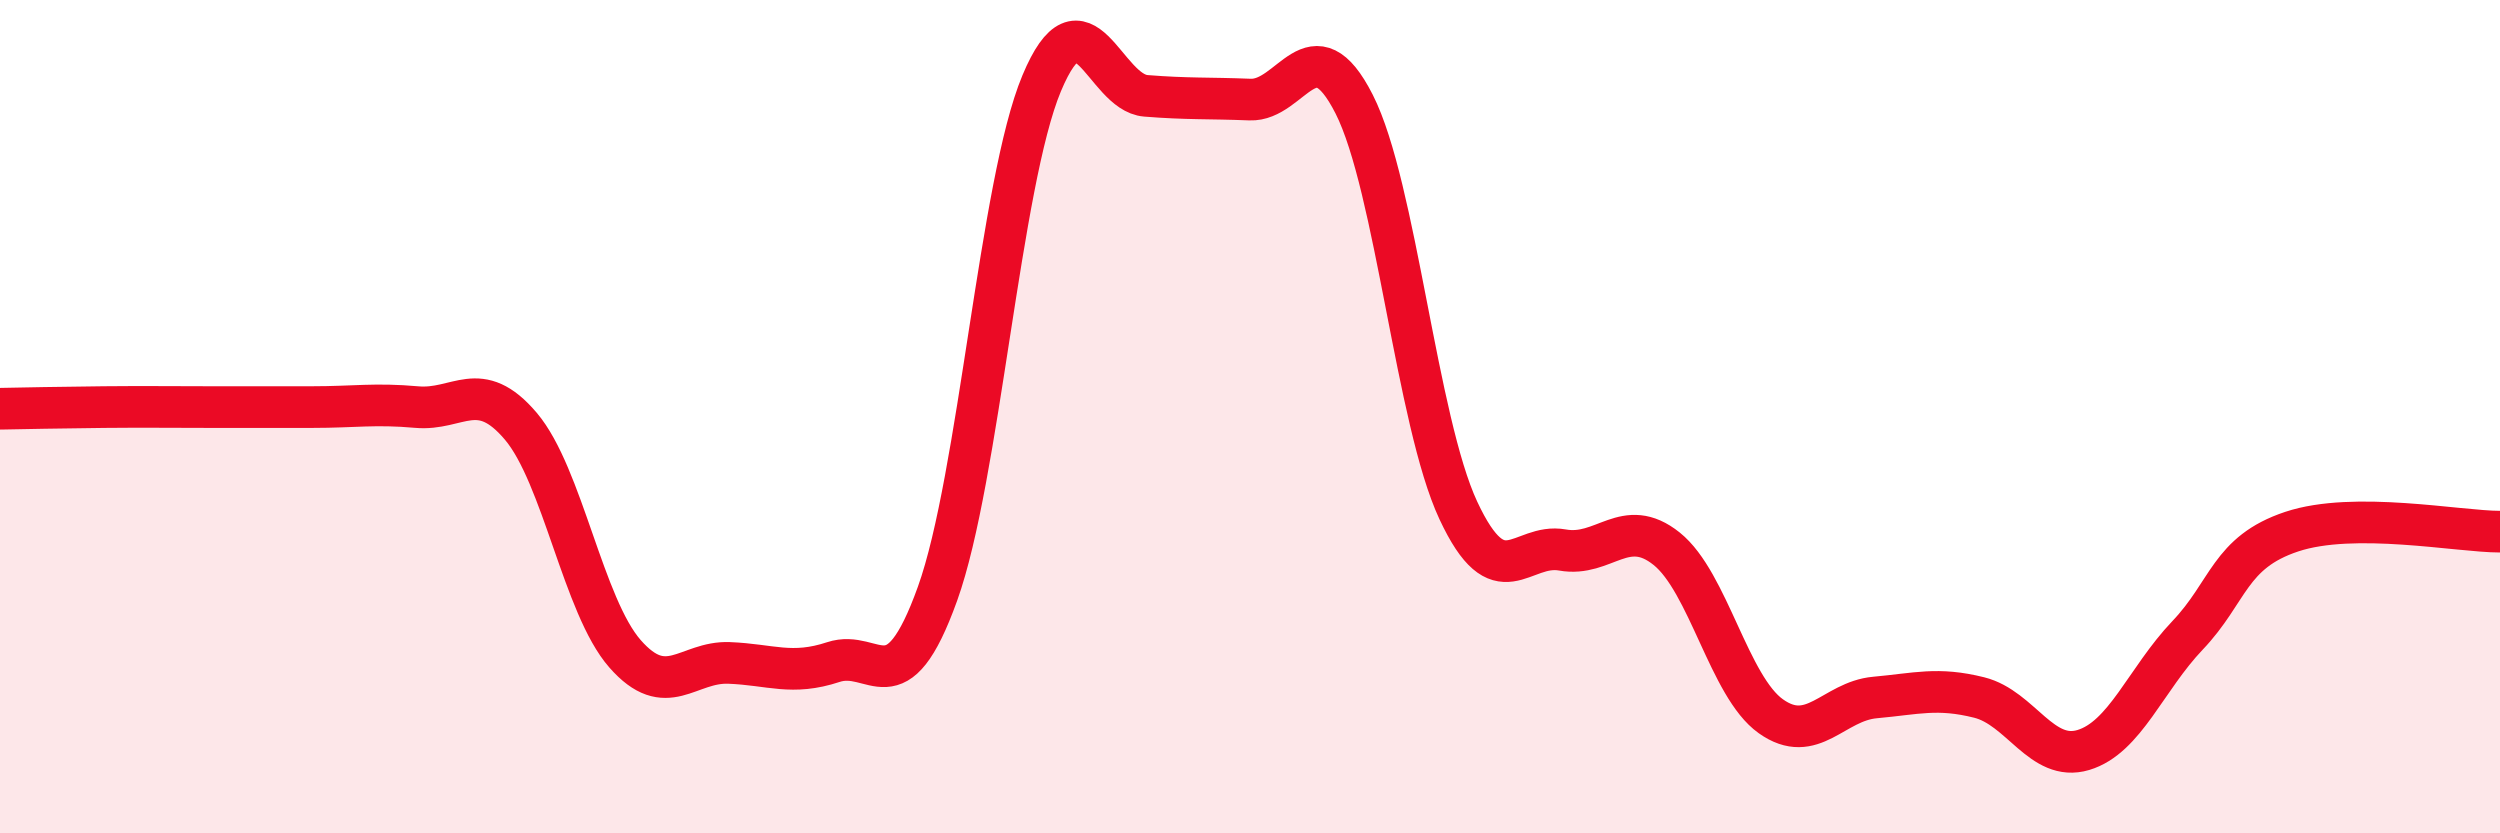 
    <svg width="60" height="20" viewBox="0 0 60 20" xmlns="http://www.w3.org/2000/svg">
      <path
        d="M 0,9.81 C 0.5,9.8 1.5,9.78 2.5,9.77 C 3.5,9.76 4,9.77 5,9.77 C 6,9.77 6.5,9.77 7.5,9.77 C 8.5,9.77 9,9.68 10,9.77 C 11,9.86 11.5,9.05 12.5,10.23 C 13.5,11.41 14,14.55 15,15.69 C 16,16.83 16.5,15.87 17.5,15.91 C 18.5,15.95 19,16.22 20,15.89 C 21,15.56 21.5,17.03 22.5,14.25 C 23.5,11.47 24,4.39 25,2 C 26,-0.39 26.5,2.22 27.5,2.3 C 28.5,2.38 29,2.35 30,2.39 C 31,2.43 31.5,0.53 32.5,2.5 C 33.5,4.47 34,10.11 35,12.25 C 36,14.39 36.5,13.02 37.5,13.2 C 38.5,13.38 39,12.37 40,13.17 C 41,13.97 41.5,16.48 42.5,17.19 C 43.5,17.9 44,16.83 45,16.74 C 46,16.65 46.5,16.49 47.5,16.74 C 48.5,16.99 49,18.3 50,18 C 51,17.7 51.5,16.3 52.5,15.25 C 53.5,14.2 53.5,13.26 55,12.76 C 56.5,12.26 59,12.76 60,12.76L60 20L0 20Z"
        fill="#EB0A25"
        opacity="0.1"
        stroke-linecap="round"
        stroke-linejoin="round"
      />
      <path
        d="M 0,9.81 C 0.5,9.8 1.5,9.78 2.5,9.77 C 3.5,9.76 4,9.77 5,9.77 C 6,9.77 6.5,9.77 7.5,9.77 C 8.5,9.77 9,9.68 10,9.77 C 11,9.86 11.5,9.05 12.5,10.23 C 13.5,11.41 14,14.55 15,15.69 C 16,16.83 16.5,15.87 17.5,15.91 C 18.5,15.95 19,16.22 20,15.89 C 21,15.56 21.5,17.03 22.5,14.25 C 23.5,11.47 24,4.39 25,2 C 26,-0.39 26.5,2.22 27.5,2.3 C 28.5,2.38 29,2.35 30,2.39 C 31,2.43 31.5,0.53 32.5,2.5 C 33.5,4.47 34,10.11 35,12.25 C 36,14.39 36.5,13.02 37.5,13.2 C 38.5,13.38 39,12.37 40,13.17 C 41,13.97 41.5,16.48 42.5,17.19 C 43.5,17.9 44,16.83 45,16.74 C 46,16.65 46.5,16.49 47.5,16.74 C 48.5,16.99 49,18.3 50,18 C 51,17.7 51.5,16.3 52.5,15.25 C 53.5,14.2 53.5,13.26 55,12.76 C 56.5,12.26 59,12.76 60,12.76"
        stroke="#EB0A25"
        stroke-width="1"
        fill="none"
        stroke-linecap="round"
        stroke-linejoin="round"
      />
    </svg>
  